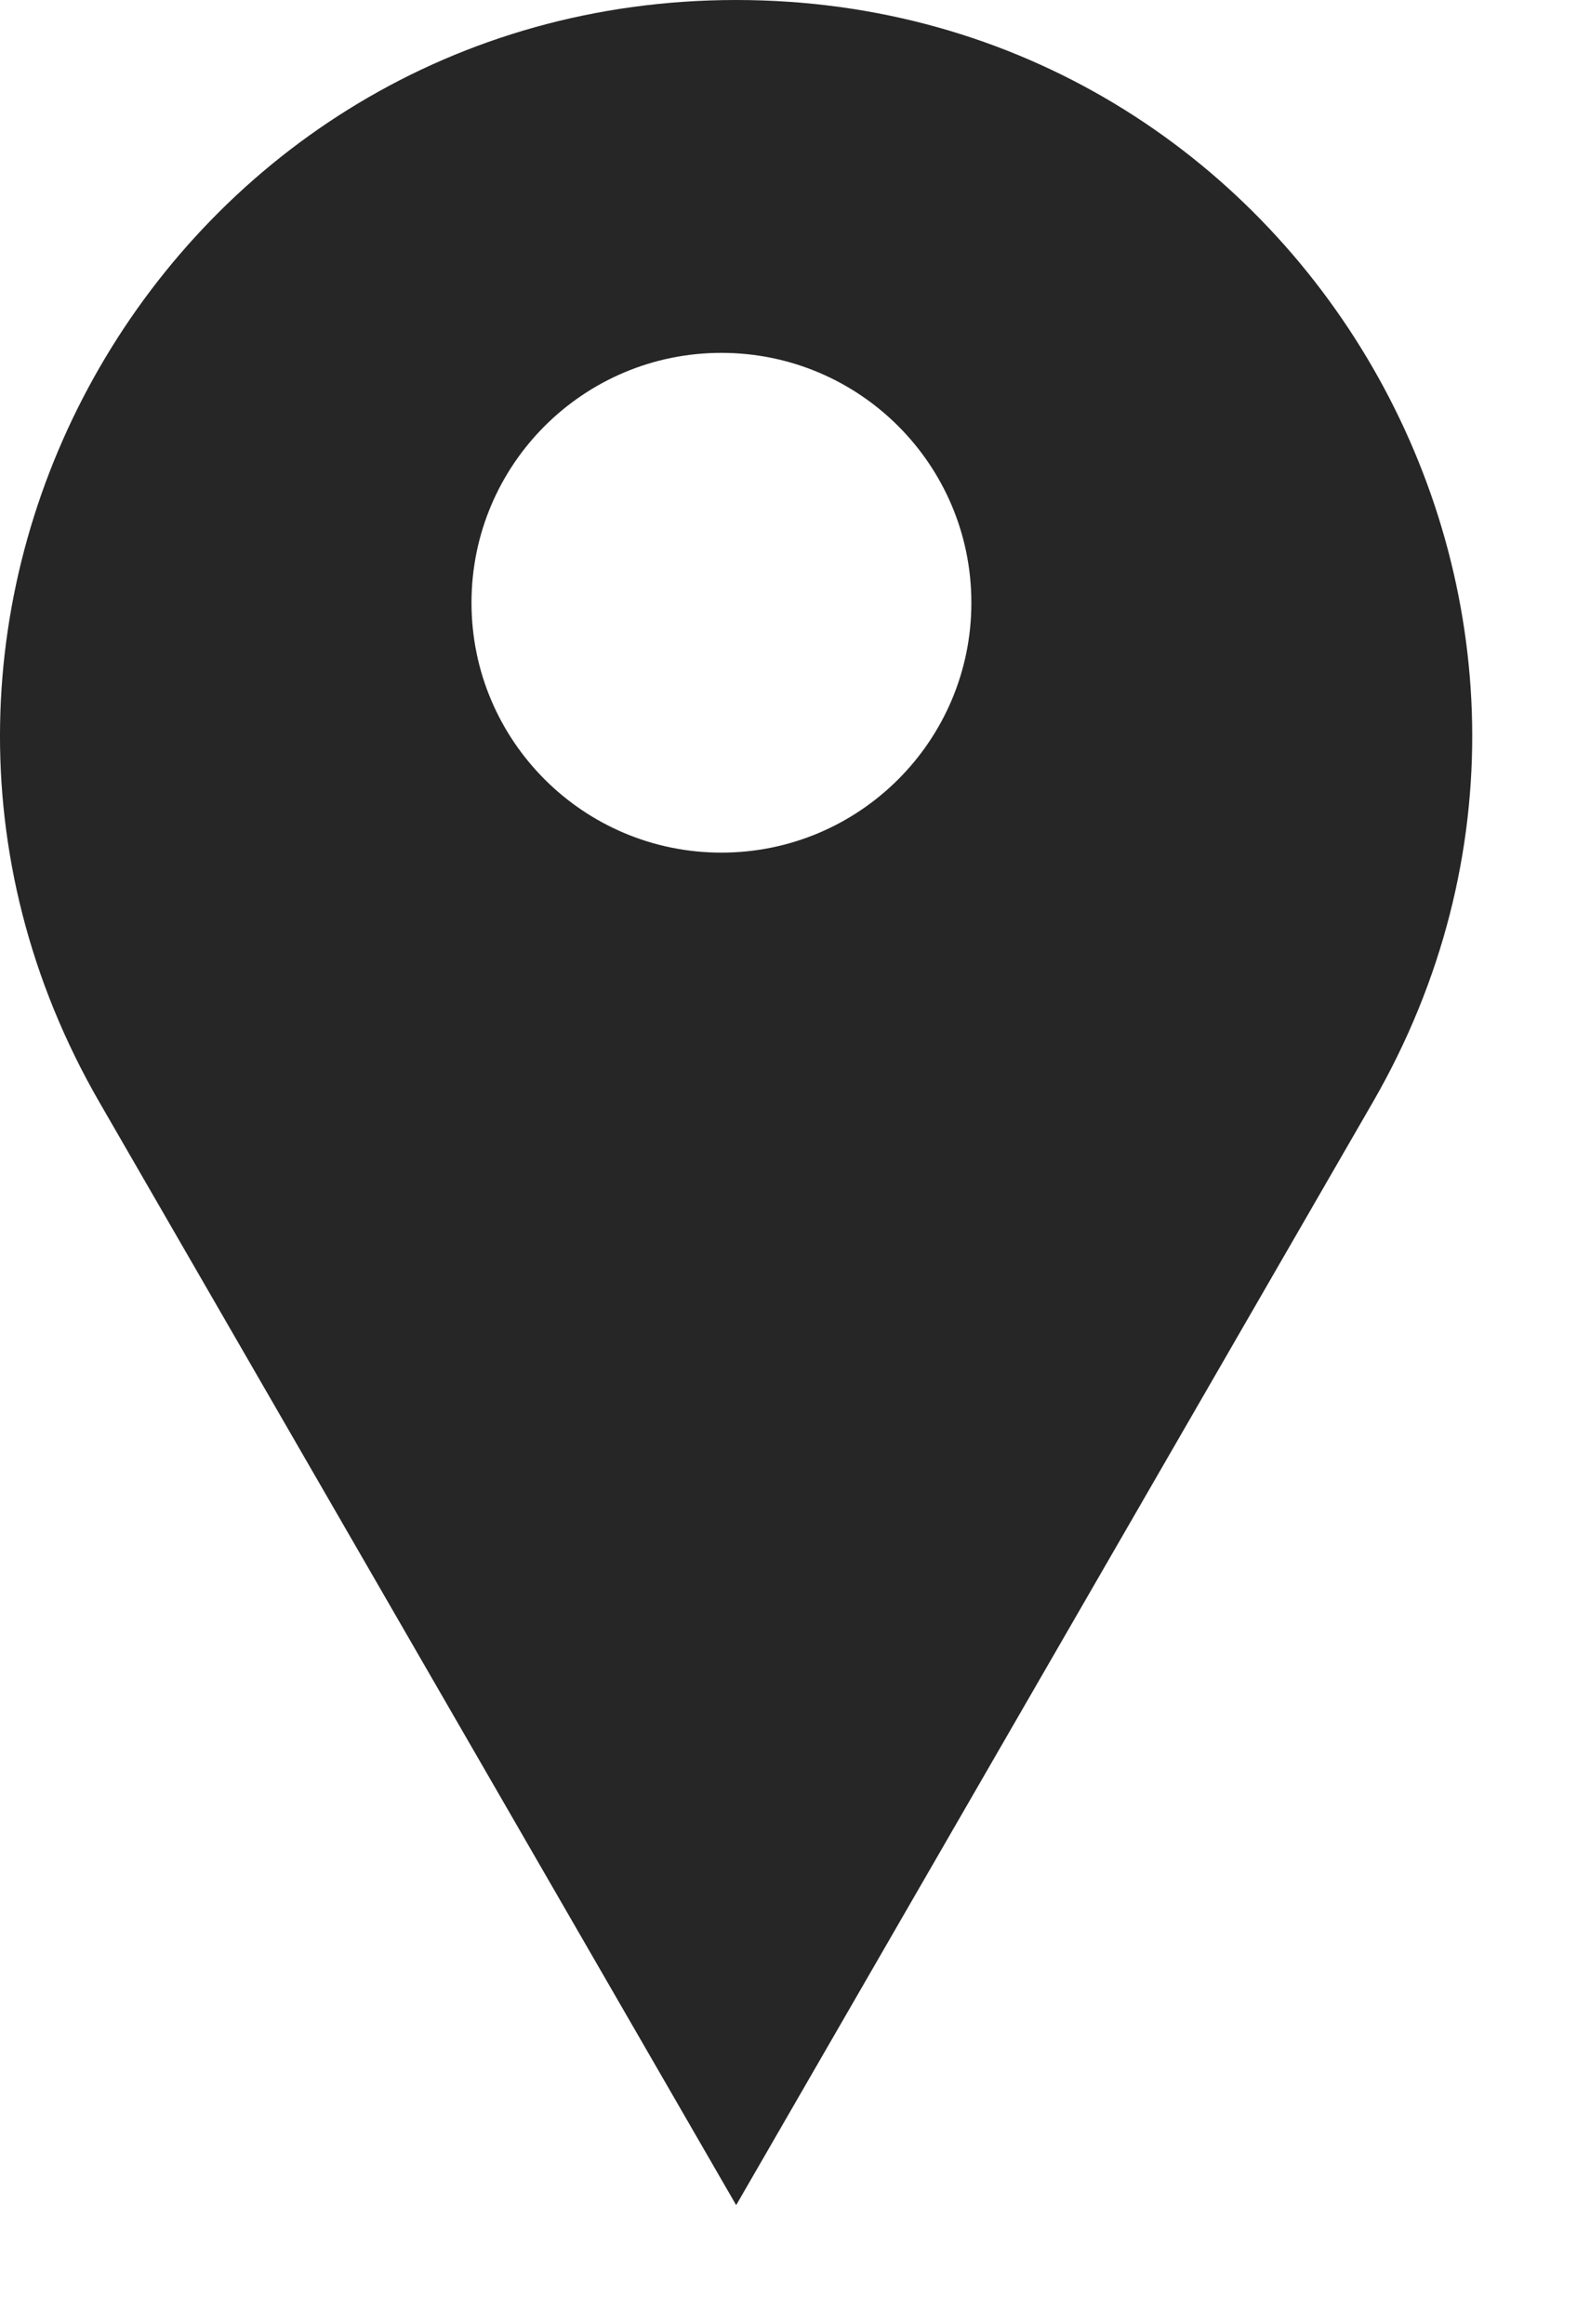 <?xml version="1.0" encoding="UTF-8"?> <svg xmlns="http://www.w3.org/2000/svg" width="13" height="19" viewBox="0 0 13 19" fill="none"><path fill-rule="evenodd" clip-rule="evenodd" d="M0.814 9.014L6.019 18.029L11.223 9.014C13.536 5.008 10.645 0 6.019 0C1.392 0 -1.499 5.008 0.814 9.014ZM5.898 6.971C7.027 6.971 7.942 6.056 7.942 4.928C7.942 3.799 7.027 2.885 5.898 2.885C4.77 2.885 3.855 3.799 3.855 4.928C3.855 6.056 4.77 6.971 5.898 6.971Z" fill="#262626"></path></svg> 